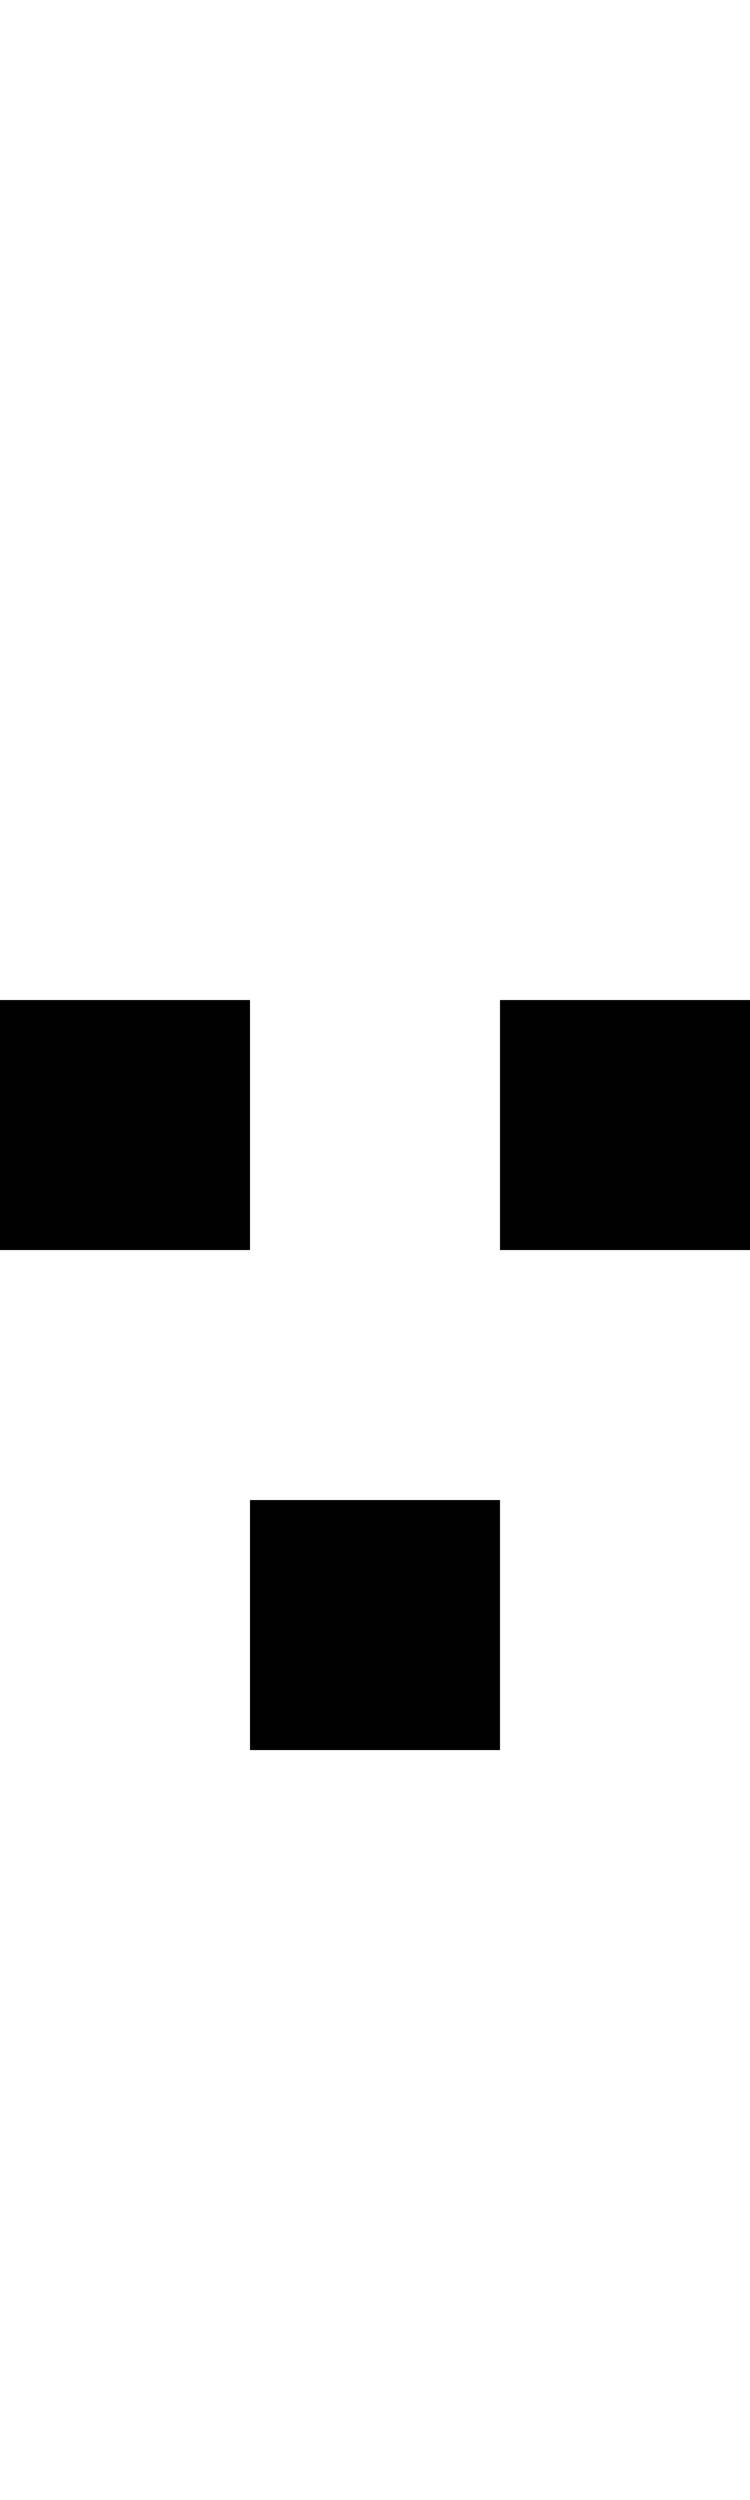 <svg xmlns="http://www.w3.org/2000/svg" width="3" height="10" viewBox="0 0 3 10"><style>rect { fill: black; }</style><title>Character: 紺 (U+7D3A)</title><rect x="0" y="4" width="1" height="1" /><rect x="2" y="4" width="1" height="1" /><rect x="1" y="6" width="1" height="1" /></svg>